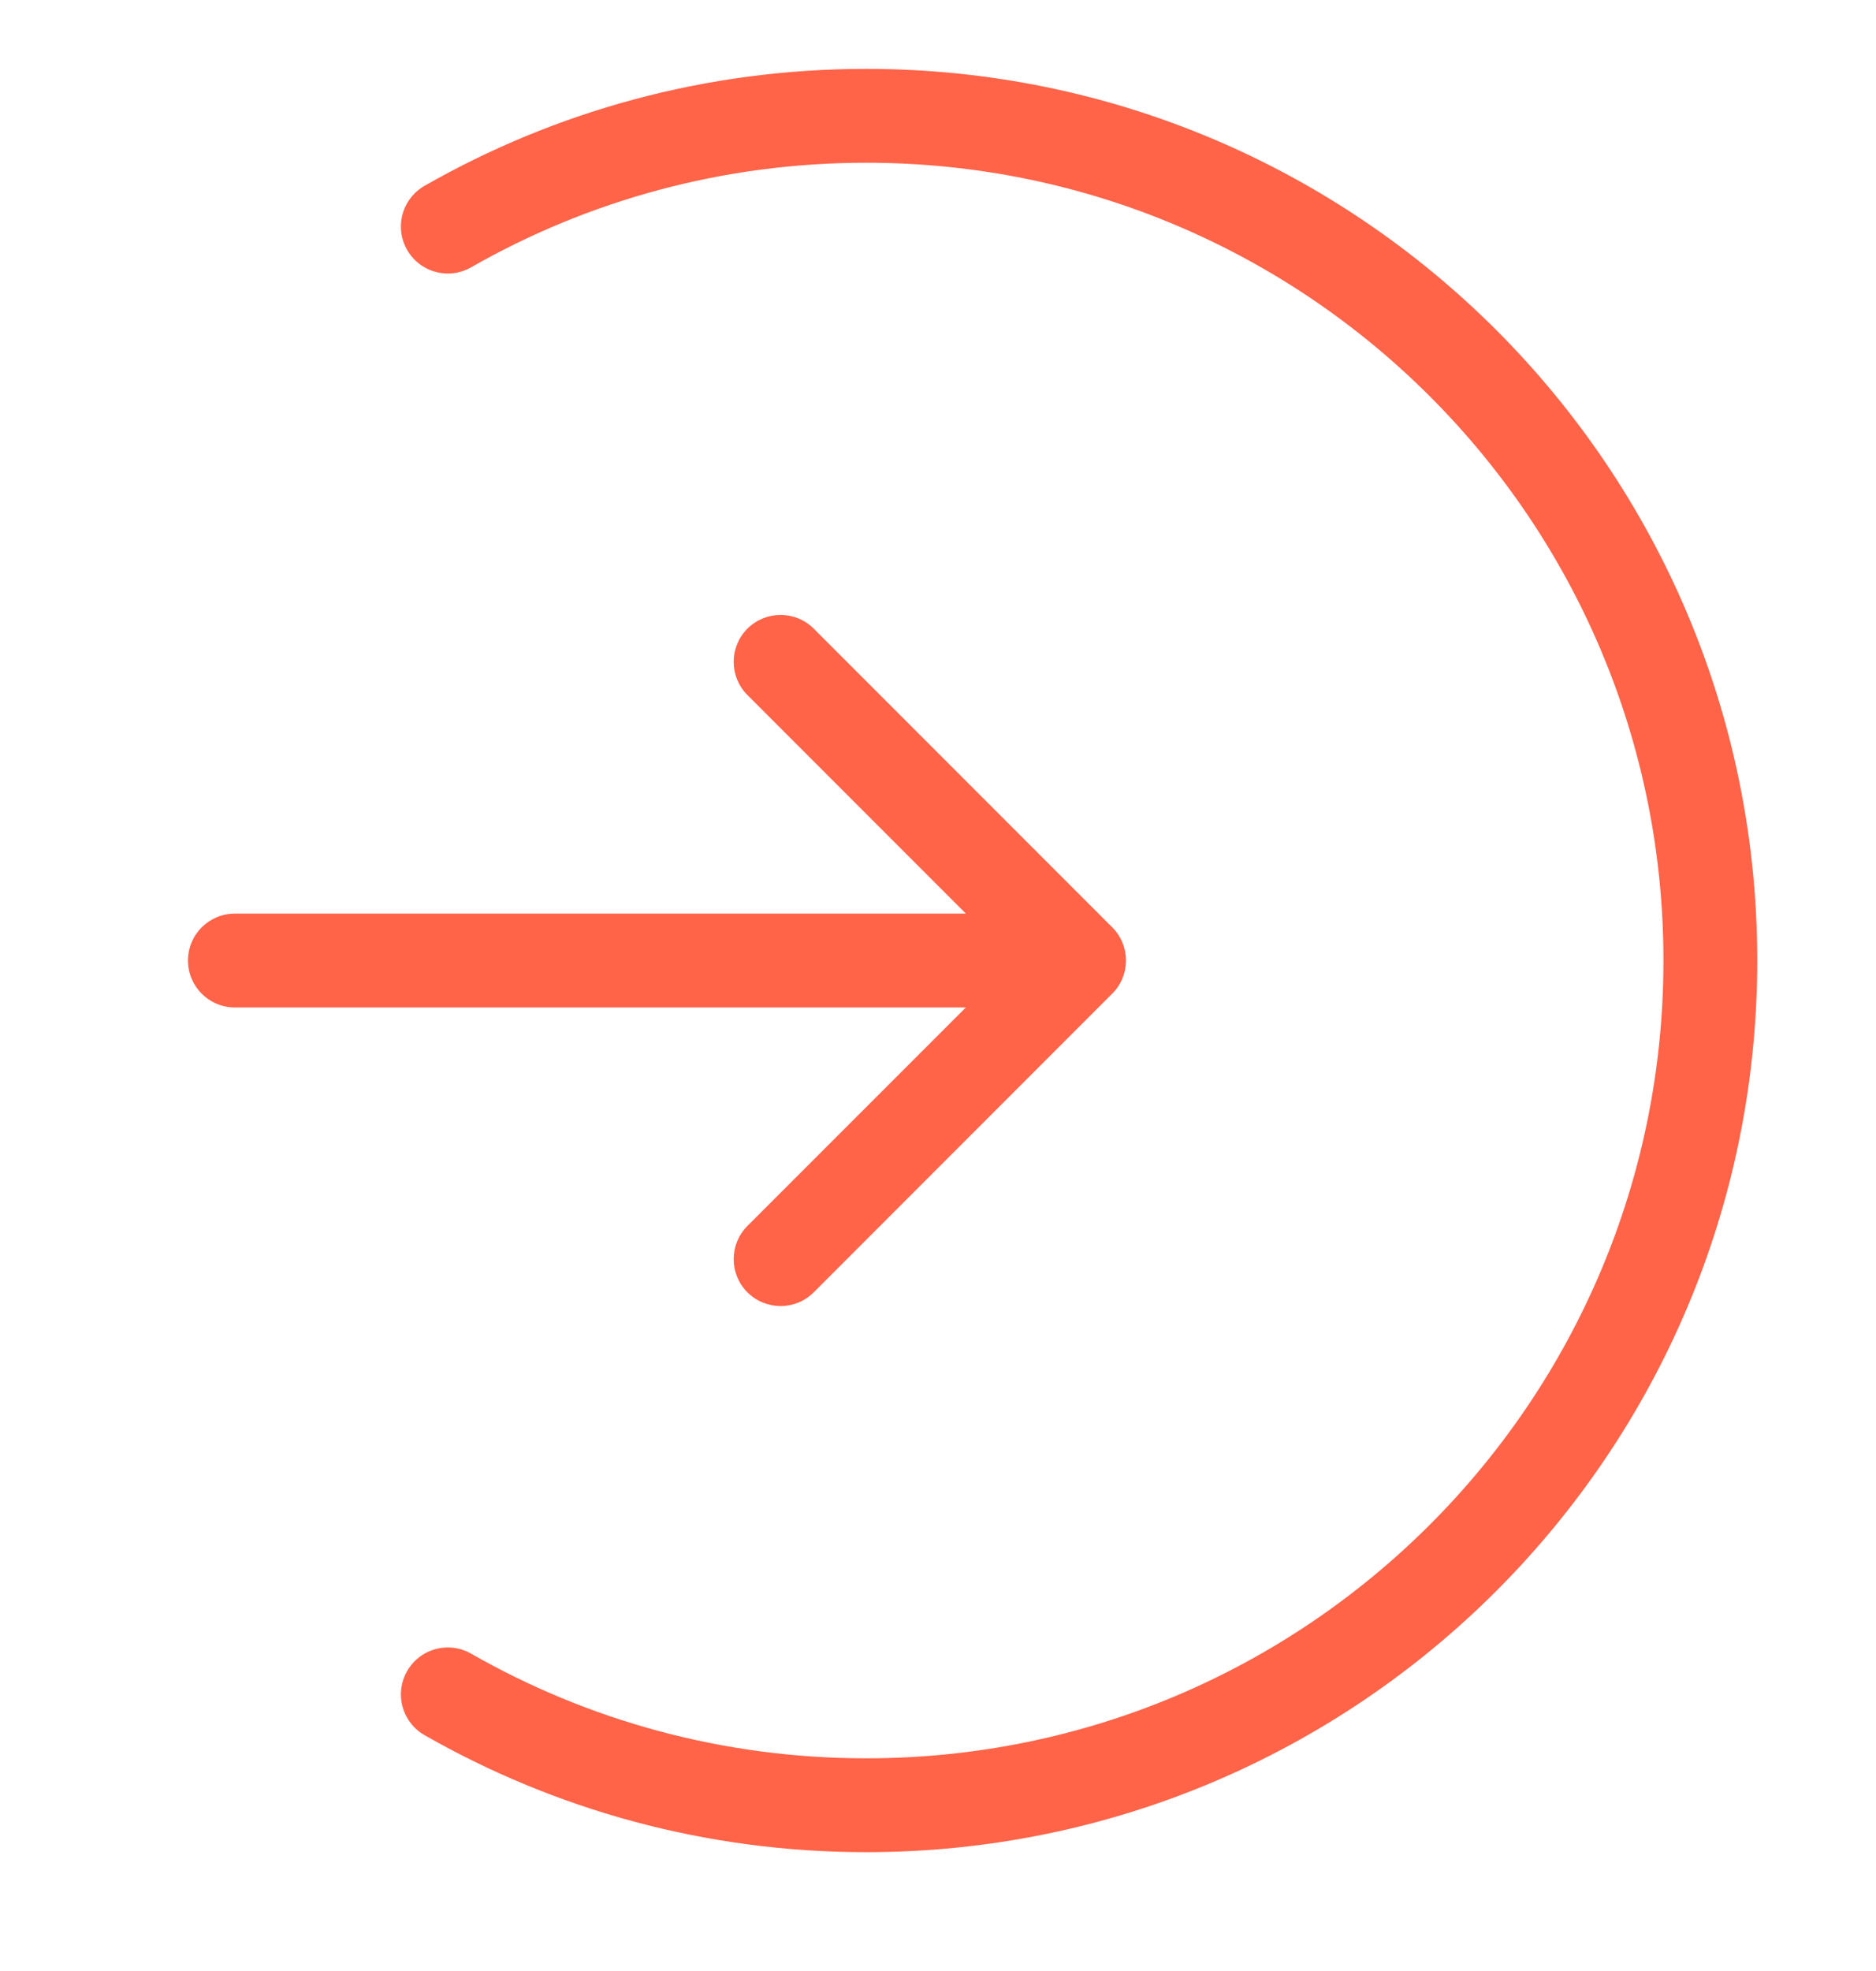 <svg width="20" height="21" viewBox="0 0 20 21" fill="none" xmlns="http://www.w3.org/2000/svg">
<path d="M4.774 18.053C6.089 18.804 7.611 19.234 9.234 19.234C14.204 19.234 18.234 15.204 18.234 10.234C18.234 5.263 14.204 1.234 9.234 1.234C7.611 1.234 6.089 1.663 4.774 2.414" stroke="#FF6348" stroke-linecap="round"/>
<path d="M2.504 9.734C2.228 9.734 2.004 9.957 2.004 10.234C2.004 10.51 2.228 10.734 2.504 10.734L2.504 9.734ZM11.857 10.587C12.053 10.392 12.053 10.075 11.857 9.88L8.675 6.698C8.48 6.503 8.164 6.503 7.968 6.698C7.773 6.893 7.773 7.21 7.968 7.405L10.797 10.234L7.968 13.062C7.773 13.257 7.773 13.574 7.968 13.769C8.164 13.964 8.48 13.964 8.675 13.769L11.857 10.587ZM2.504 10.734L11.504 10.734L11.504 9.734L2.504 9.734L2.504 10.734Z" fill="#FF6348"/>
</svg>
